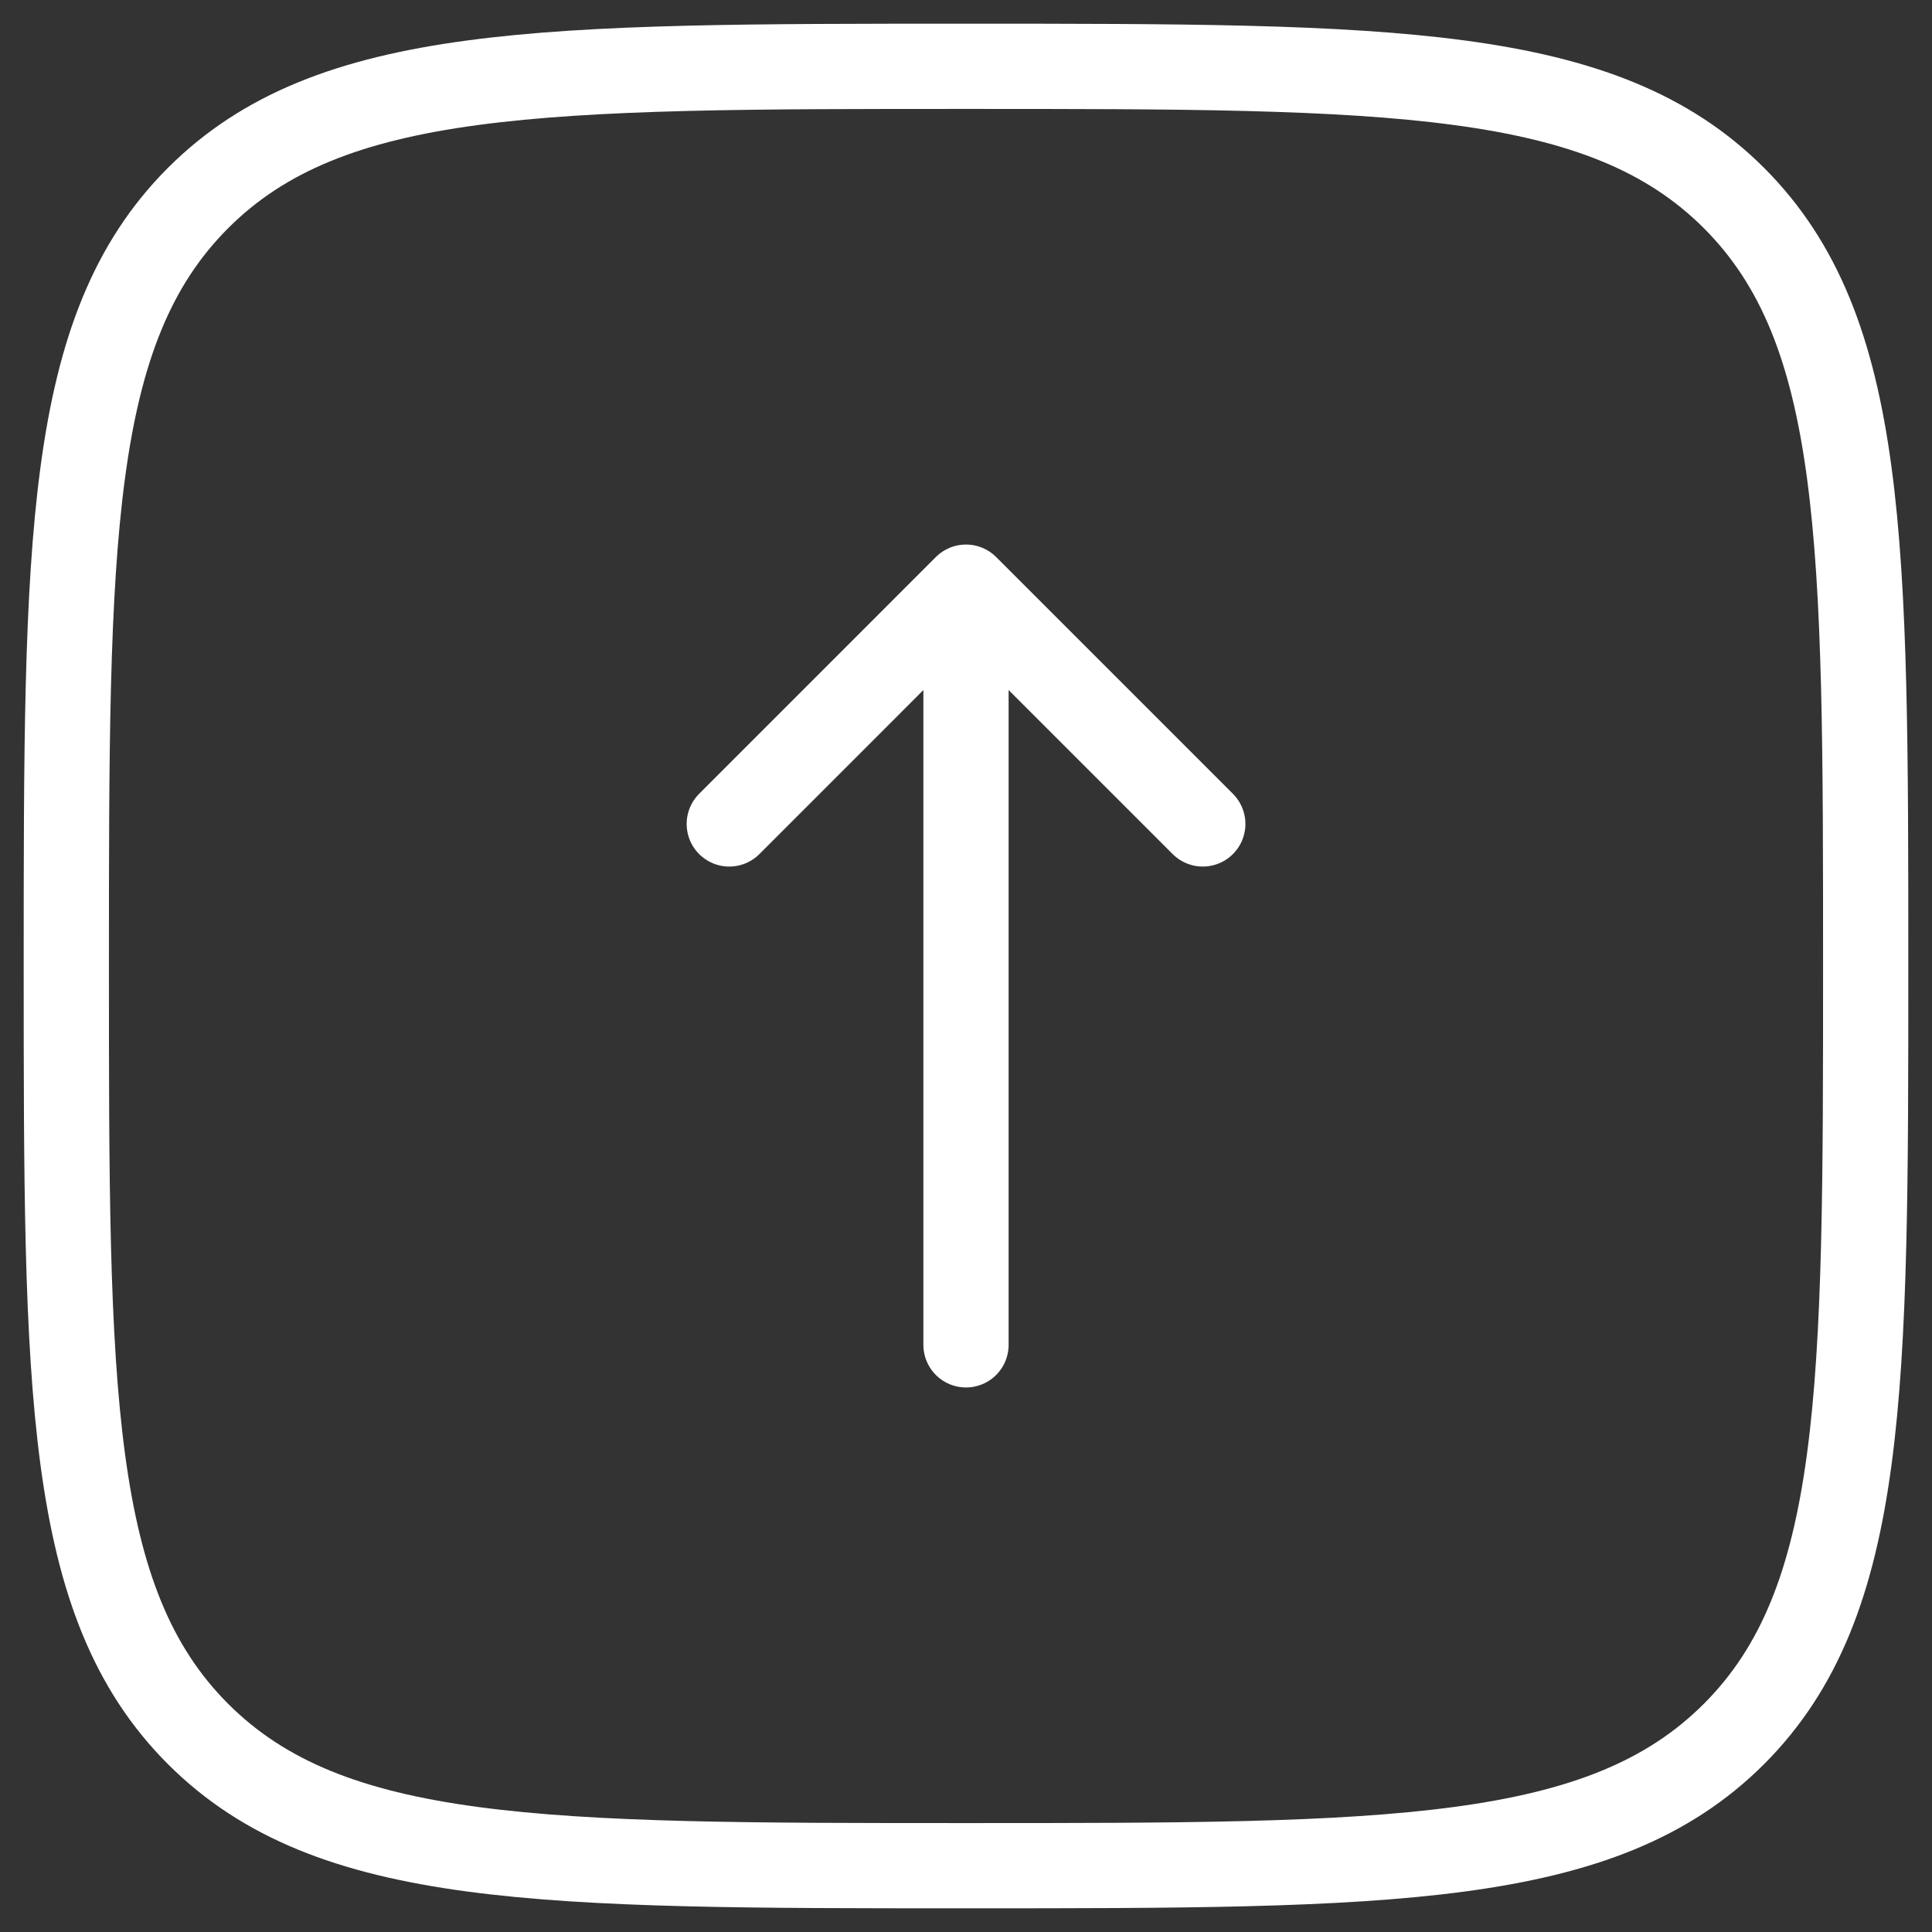 <svg width="34" height="34" viewBox="0 0 34 34" fill="none" xmlns="http://www.w3.org/2000/svg">
<rect x="0" y="0" width="34" height="34" fill="#333333" stroke="none"/>
<path d="M21.167 14.5L17 10.333M17 10.333L12.834 14.5M17 10.333V23.667" stroke="white" stroke-width="1.5" stroke-linecap="round" stroke-linejoin="round"/>
<path d="M1.167 17C1.167 9.536 1.167 5.804 3.485 3.485C5.804 1.167 9.536 1.167 17 1.167C24.464 1.167 28.196 1.167 30.515 3.485C32.833 5.804 32.833 9.536 32.833 17C32.833 24.464 32.833 28.196 30.515 30.515C28.196 32.833 24.464 32.833 17 32.833C9.536 32.833 5.804 32.833 3.485 30.515C1.167 28.196 1.167 24.464 1.167 17Z" stroke="white" stroke-width="1.5"/>
</svg>
